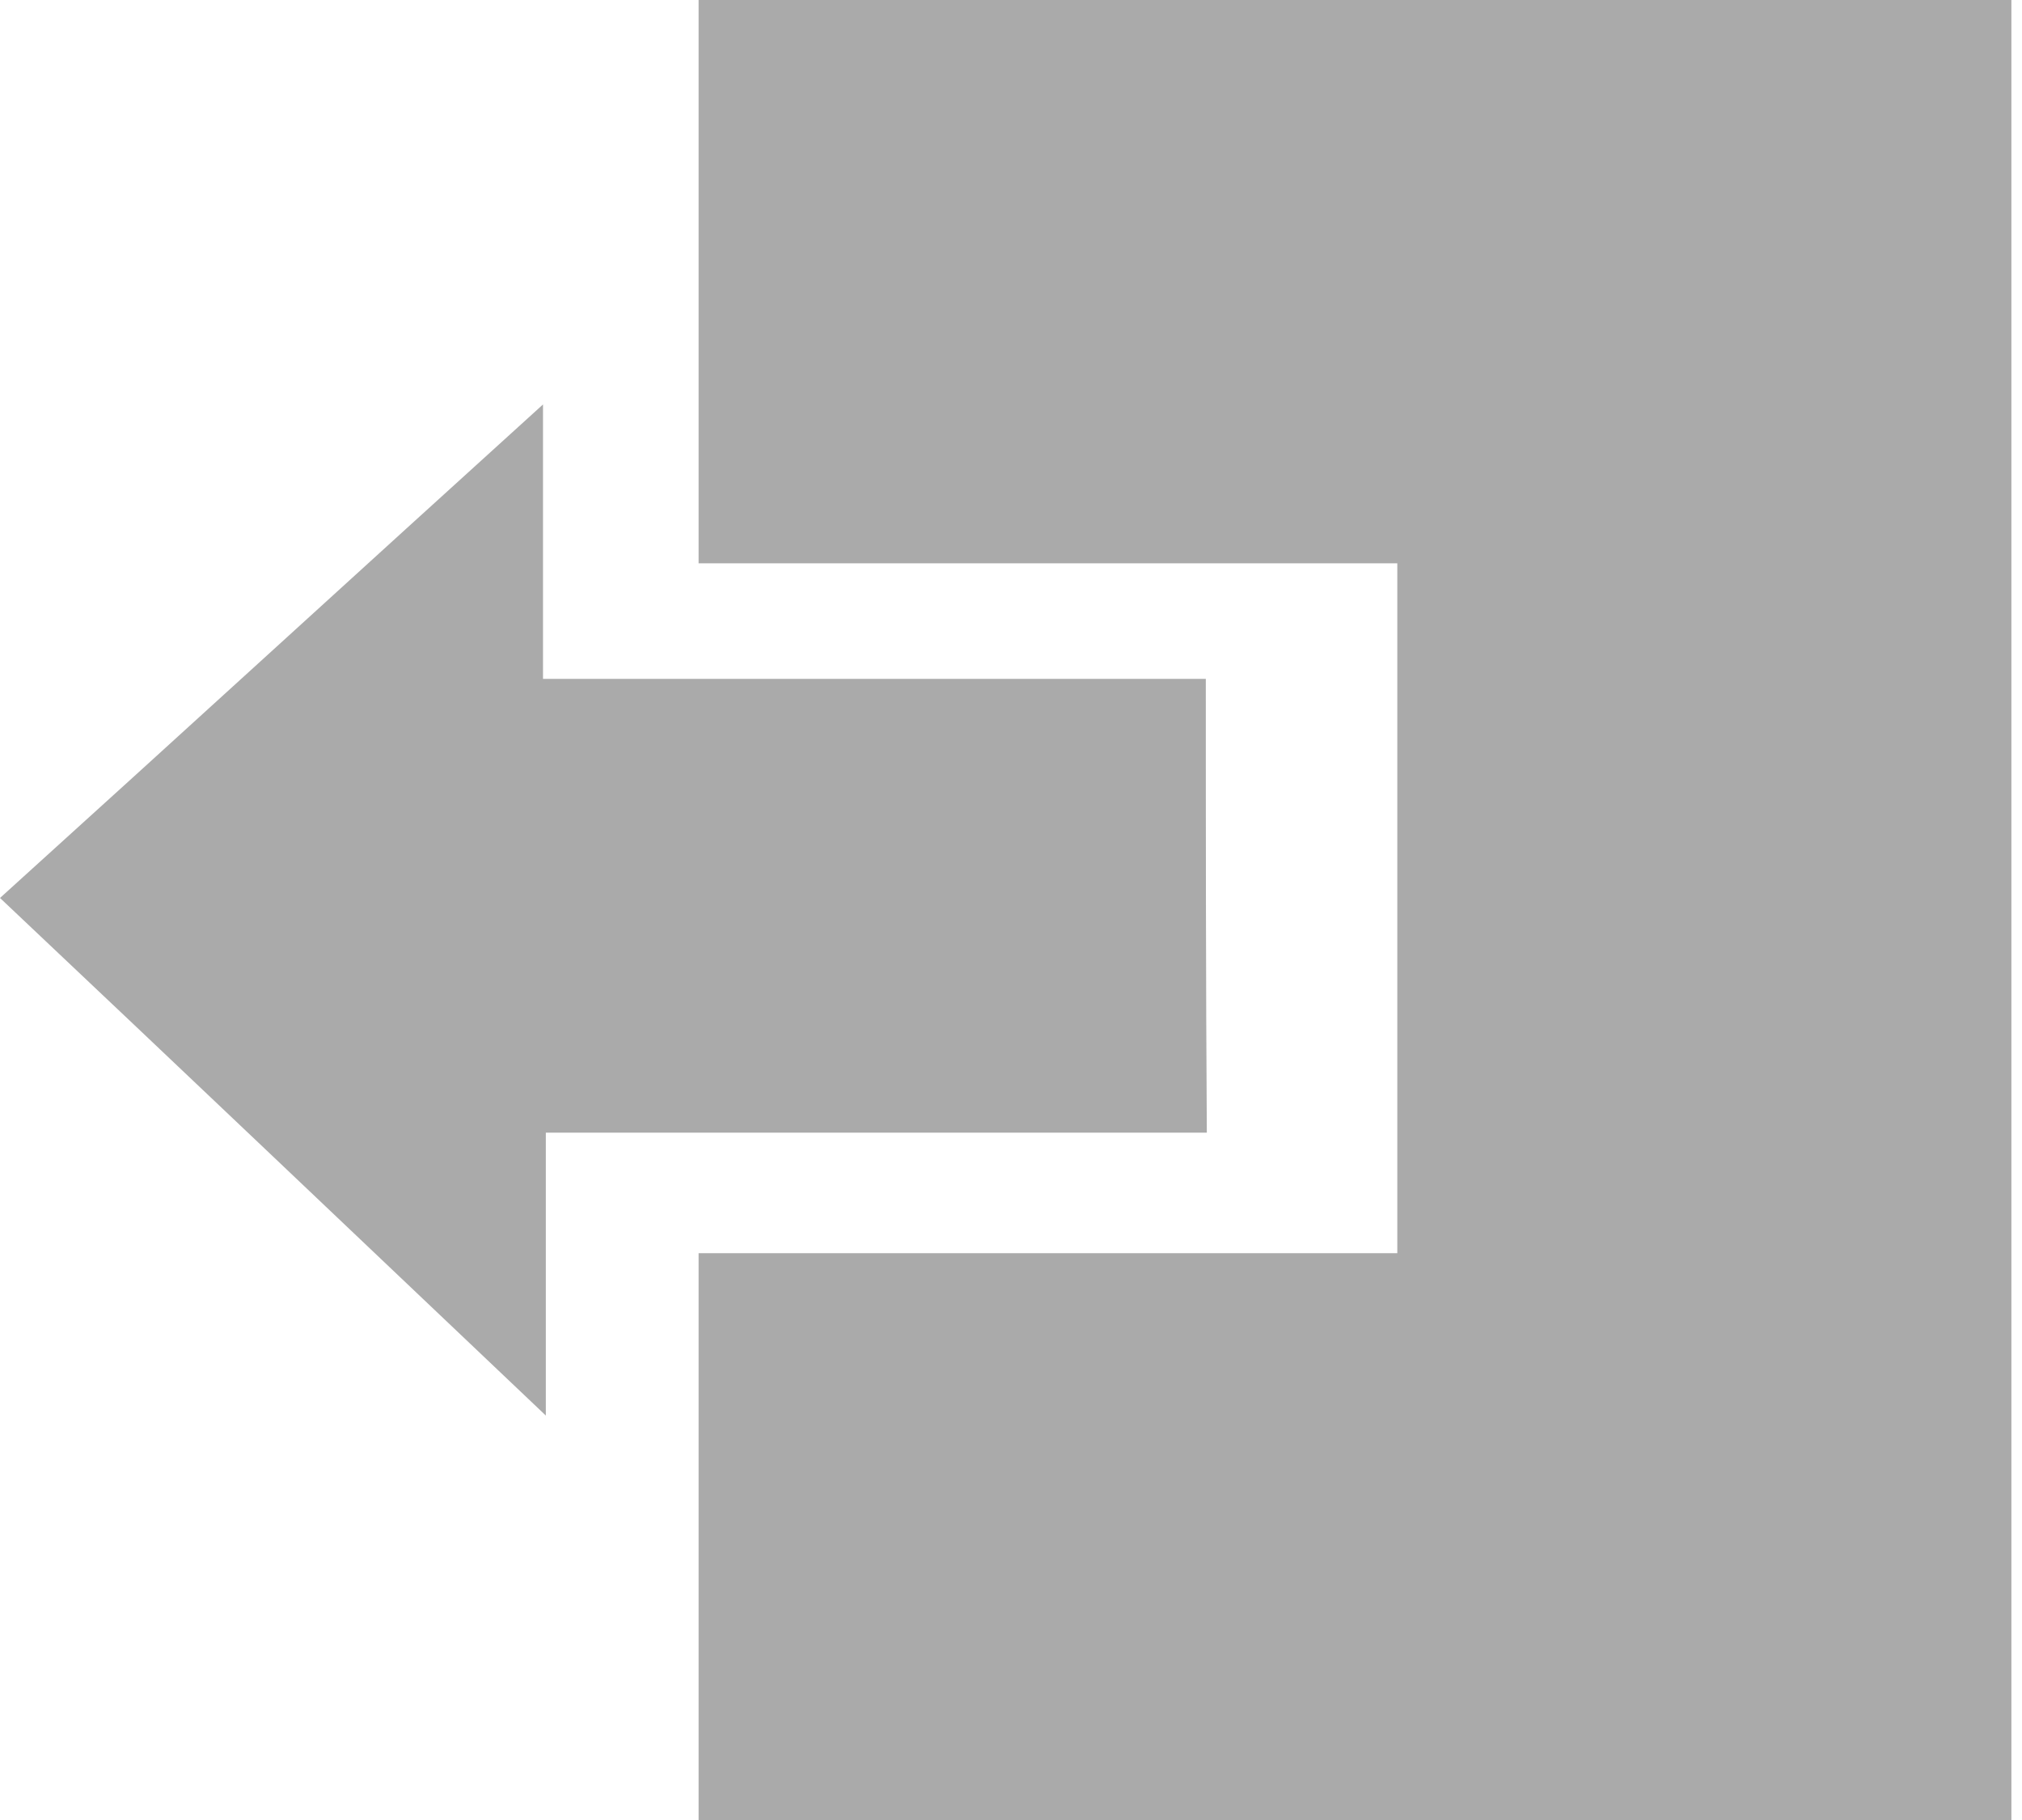<svg width="20" height="18" viewBox="0 0 20 18" fill="none" xmlns="http://www.w3.org/2000/svg">
<g clip-path="url(#clip0_0_174)">
<path d="M6.91 0C6.91 1.861 6.91 3.699 6.91 5.571C9.89 5.571 10.854 5.571 13.821 5.571C13.821 7.857 13.821 10.108 13.821 12.394C10.828 12.394 9.877 12.394 6.91 12.394C6.91 14.29 6.91 16.139 6.91 18C10.593 18 16.225 18 19.908 18C19.908 11.992 19.908 5.996 19.908 0C16.212 0 10.567 0 6.91 0Z" fill="#AAAAAA"/>
<path d="M11.927 6.714C9.745 6.714 7.582 6.714 5.371 6.714C5.371 5.798 5.371 4.94 5.371 4C3.558 5.643 1.803 7.25 0 8.881C1.803 10.583 3.568 12.262 5.399 14C5.399 13.024 5.399 12.155 5.399 11.202C7.619 11.202 9.773 11.202 11.937 11.202C11.927 9.69 11.927 8.226 11.927 6.714Z" fill="#AAAAAA"/>
</g>
<defs>
<clipPath id="clip0_0_174">
<rect width="19.895" height="18" fill="white"/>
</clipPath>
</defs>
</svg>
